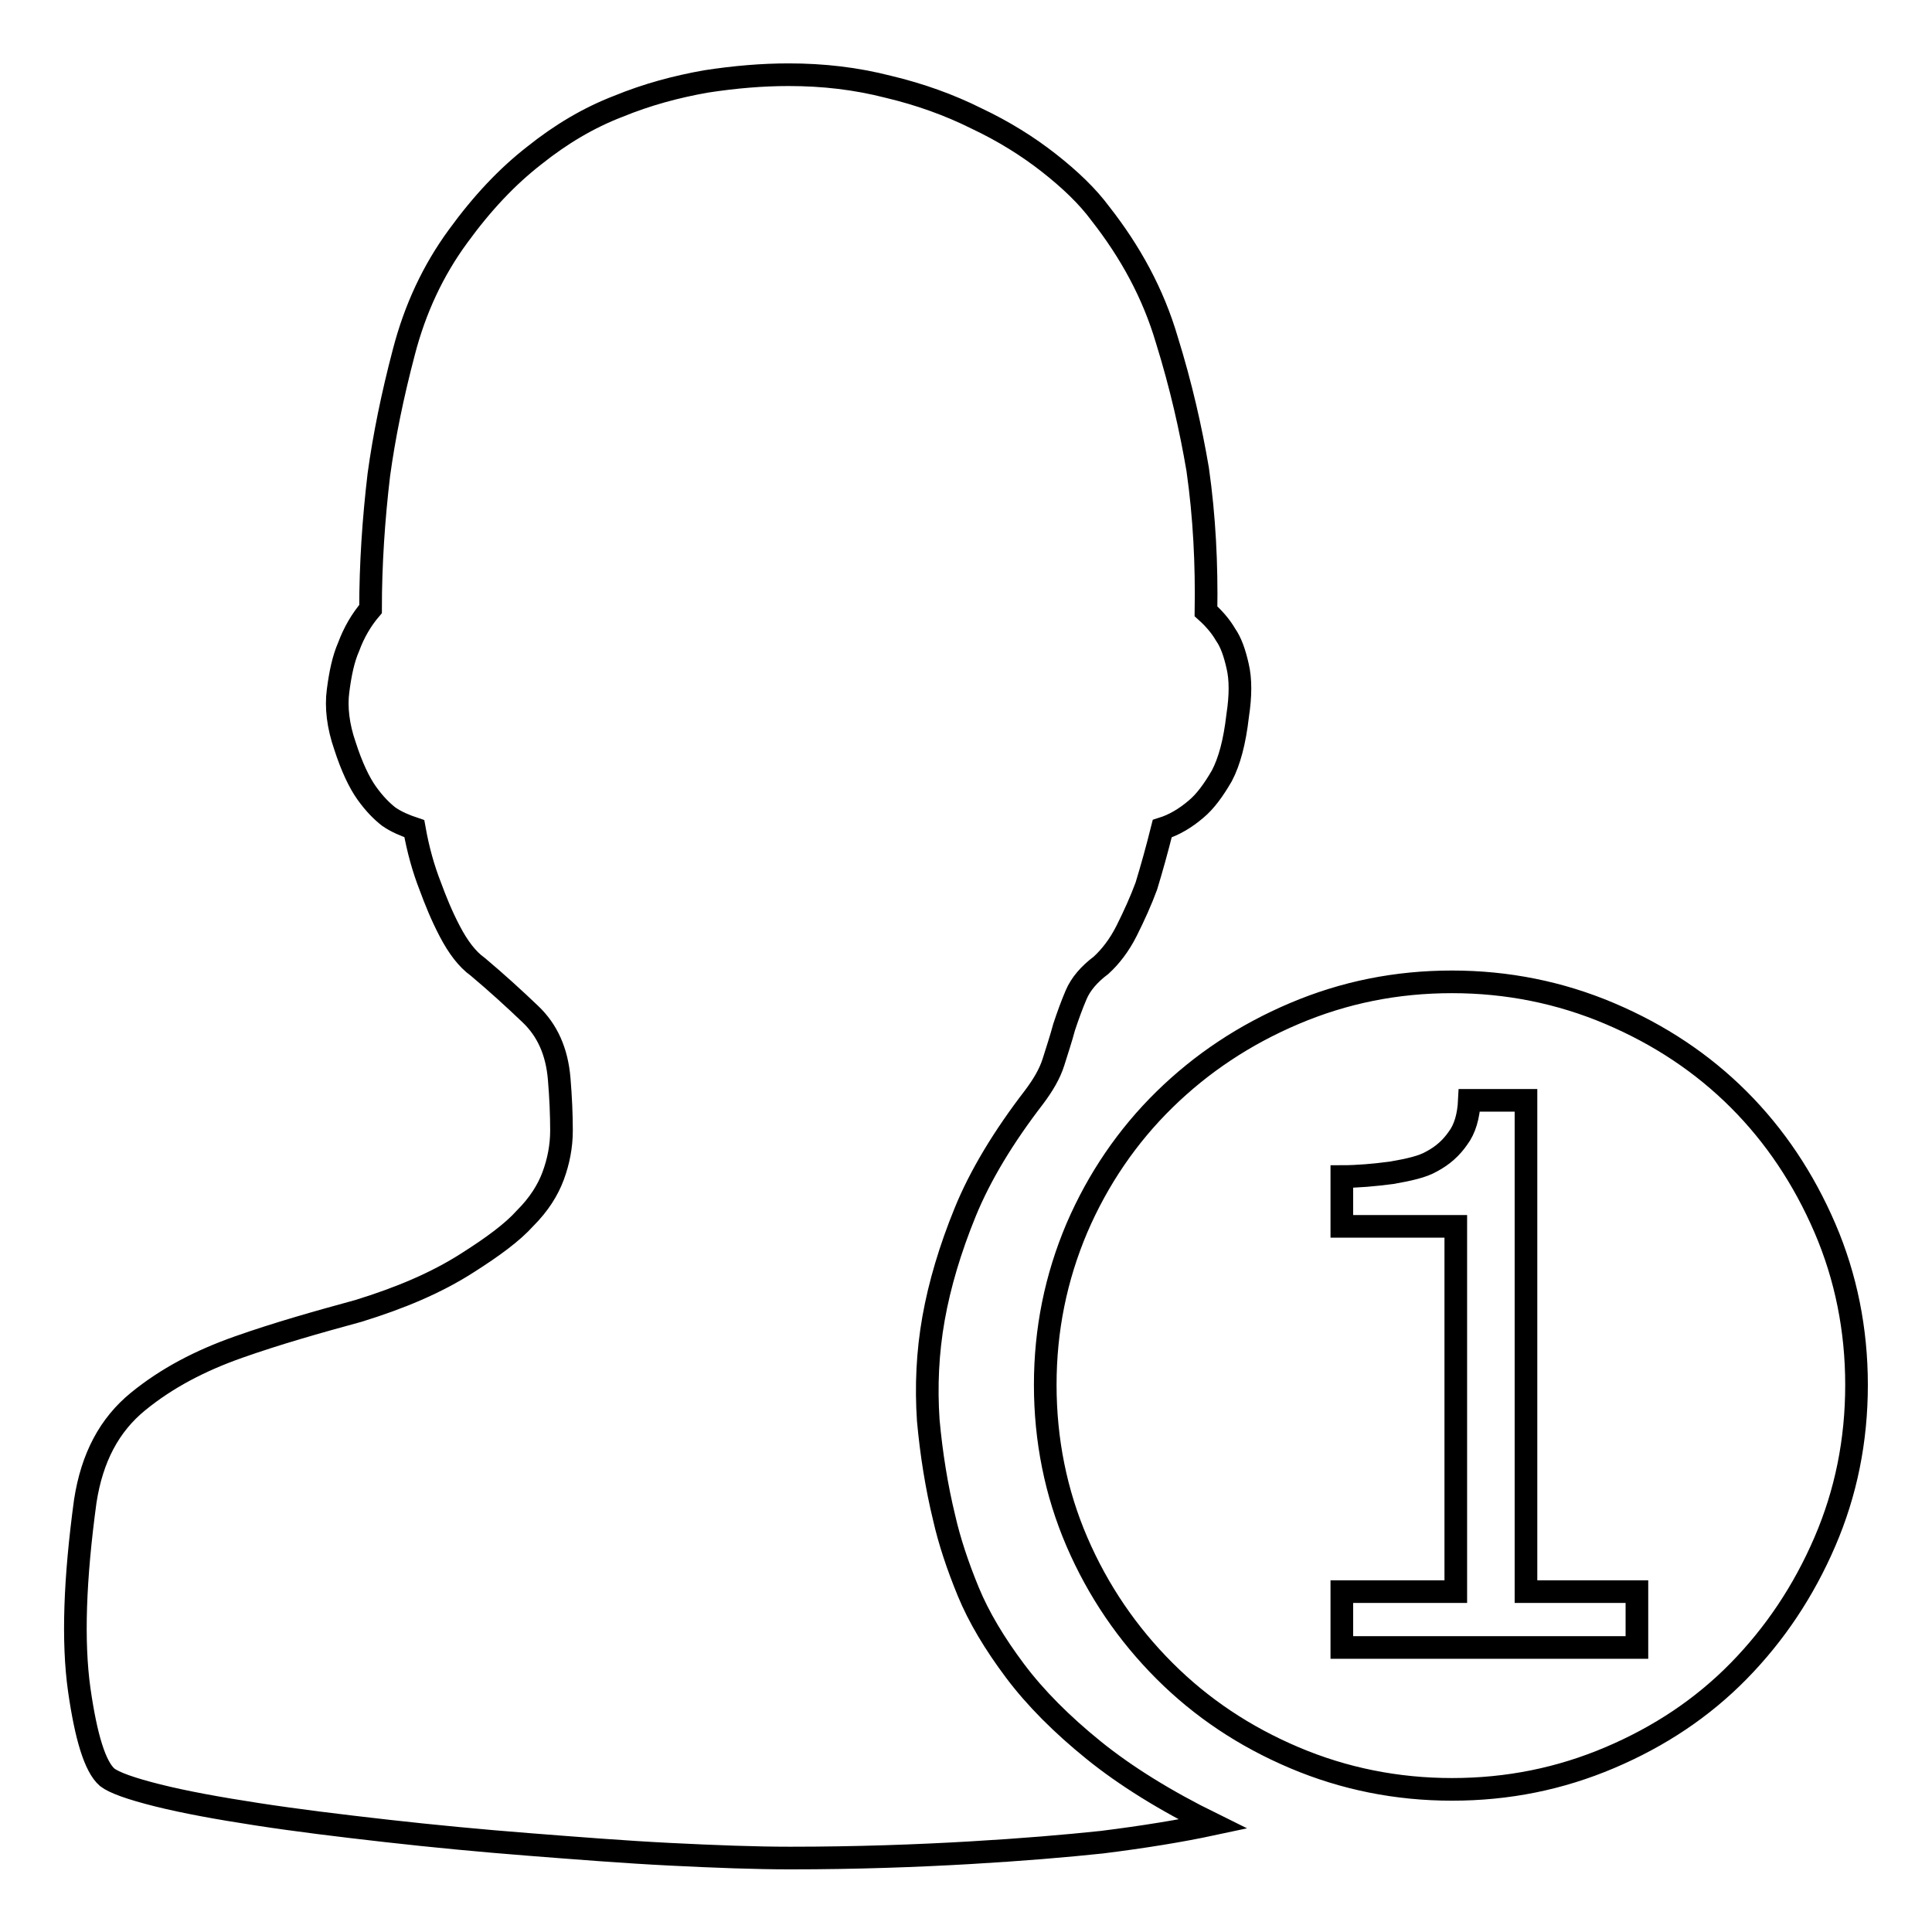 <?xml version="1.0" encoding="utf-8"?>
<!-- Svg Vector Icons : http://www.onlinewebfonts.com/icon -->
<!DOCTYPE svg PUBLIC "-//W3C//DTD SVG 1.1//EN" "http://www.w3.org/Graphics/SVG/1.1/DTD/svg11.dtd">
<svg version="1.1" xmlns="http://www.w3.org/2000/svg" xmlns:xlink="http://www.w3.org/1999/xlink" x="0px" y="0px" viewBox="0 0 256 256" enable-background="new 0 0 256 256" xml:space="preserve">
<g><g><path stroke-width="3" fill-opacity="0" stroke="#000000"  d="M241.8,204.3c-2.8,6.5-6.6,12.2-11.4,17.1c-4.8,4.9-10.5,8.7-17.1,11.5c-6.6,2.8-13.5,4.2-20.9,4.2c-7.3,0-14.3-1.4-20.9-4.2c-6.6-2.8-12.3-6.6-17.2-11.5c-4.9-4.9-8.8-10.6-11.6-17.1c-2.8-6.5-4.2-13.5-4.2-20.8c0-7.3,1.4-14.2,4.2-20.8c2.8-6.5,6.7-12.2,11.6-17c4.9-4.8,10.6-8.6,17.2-11.4c6.6-2.8,13.5-4.2,20.9-4.2c7.3,0,14.3,1.4,20.9,4.2c6.6,2.8,12.3,6.6,17.1,11.4c4.8,4.8,8.6,10.5,11.4,17c2.8,6.5,4.2,13.5,4.2,20.8C246,190.9,244.6,197.8,241.8,204.3z M216.9,210.9h-14.7v-65.1h-7.5c-0.1,2.1-0.6,3.8-1.5,5c-0.9,1.3-2,2.3-3.5,3.1c-1.2,0.7-3,1.1-5.3,1.5c-2.3,0.3-4.5,0.5-6.6,0.5v6.6h15.1v48.4h-15.1v7.4h39.1V210.9z M161.9,102.8c-1.1,1.9-2.2,3.4-3.4,4.4c-1.4,1.2-2.9,2.1-4.5,2.6c-0.7,2.8-1.4,5.3-2.1,7.6c-0.7,1.9-1.6,3.9-2.6,5.9s-2.2,3.5-3.4,4.6c-1.6,1.2-2.7,2.5-3.3,3.9c-0.6,1.4-1.1,2.8-1.6,4.3c-0.4,1.5-0.9,3-1.4,4.6c-0.5,1.6-1.4,3.1-2.6,4.7c-4,5.2-7.1,10.3-9.1,15.2c-2,4.9-3.4,9.6-4.2,14.1c-0.8,4.5-1,9-0.7,13.5c0.4,4.4,1.1,8.8,2.1,12.9c0.7,3.1,1.8,6.4,3.2,9.8c1.4,3.4,3.5,6.9,6.2,10.5c2.7,3.6,6.2,7.1,10.4,10.5c4.2,3.4,9.5,6.7,15.8,9.8c-4.2,0.9-9.1,1.7-14.7,2.4c-4.7,0.5-10.6,1-17.5,1.4c-6.9,0.4-14.9,0.7-23.8,0.7c-4.6,0-9.9-0.2-15.9-0.5c-6-0.3-12.3-0.8-18.7-1.3c-6.4-0.5-12.7-1.1-18.9-1.8c-6.2-0.7-11.9-1.4-17.1-2.2c-5.2-0.8-9.6-1.6-13.2-2.5c-3.6-0.9-5.8-1.7-6.7-2.4c-1.6-1.4-2.8-5.3-3.7-11.6c-0.9-6.4-0.6-14.7,0.8-25c0.9-5.8,3.2-10.1,7-13.2c3.8-3.1,8.2-5.4,13.3-7.2c5.1-1.8,10.4-3.3,15.9-4.8C53,172,57.8,170,62,167.3c3.3-2.1,5.9-4,7.6-5.9c1.8-1.8,3-3.7,3.7-5.6c0.7-1.9,1.1-3.9,1.1-6s-0.1-4.4-0.3-6.8c-0.3-3.7-1.6-6.5-3.8-8.6c-2.2-2.1-4.5-4.2-7-6.3c-1.4-1-2.6-2.6-3.7-4.7c-1.1-2.1-1.9-4.1-2.6-6c-0.9-2.3-1.6-4.8-2.1-7.6c-1.2-0.4-2.4-0.9-3.4-1.6c-0.9-0.7-1.9-1.7-2.9-3.1c-1-1.4-2-3.5-2.9-6.3c-0.9-2.6-1.2-5.1-0.9-7.3c0.3-2.3,0.7-4.2,1.4-5.8c0.7-1.9,1.7-3.6,2.9-5c0-5.9,0.4-11.9,1.1-17.8c0.7-5.1,1.8-10.5,3.3-16.2c1.5-5.8,3.9-10.9,7.2-15.4c3.2-4.4,6.5-7.9,10.1-10.7c3.5-2.8,7.2-5,11.1-6.5c3.9-1.6,7.7-2.6,11.6-3.3c3.9-0.6,7.5-0.9,11-0.9c4.6,0,8.9,0.5,13.2,1.6c4.2,1,8.1,2.4,11.7,4.2c3.6,1.7,6.8,3.7,9.6,5.9c2.8,2.2,5.1,4.4,6.8,6.7c4,5.1,7,10.6,8.8,16.7c1.9,6.1,3.2,11.9,4.1,17.2c0.9,6.3,1.2,12.6,1.1,18.8c1,0.9,1.9,1.9,2.6,3.1c0.7,1,1.2,2.4,1.6,4.2c0.4,1.7,0.4,3.9,0,6.5C163.6,98.3,162.9,100.9,161.9,102.8z"/></g></g>
</svg>